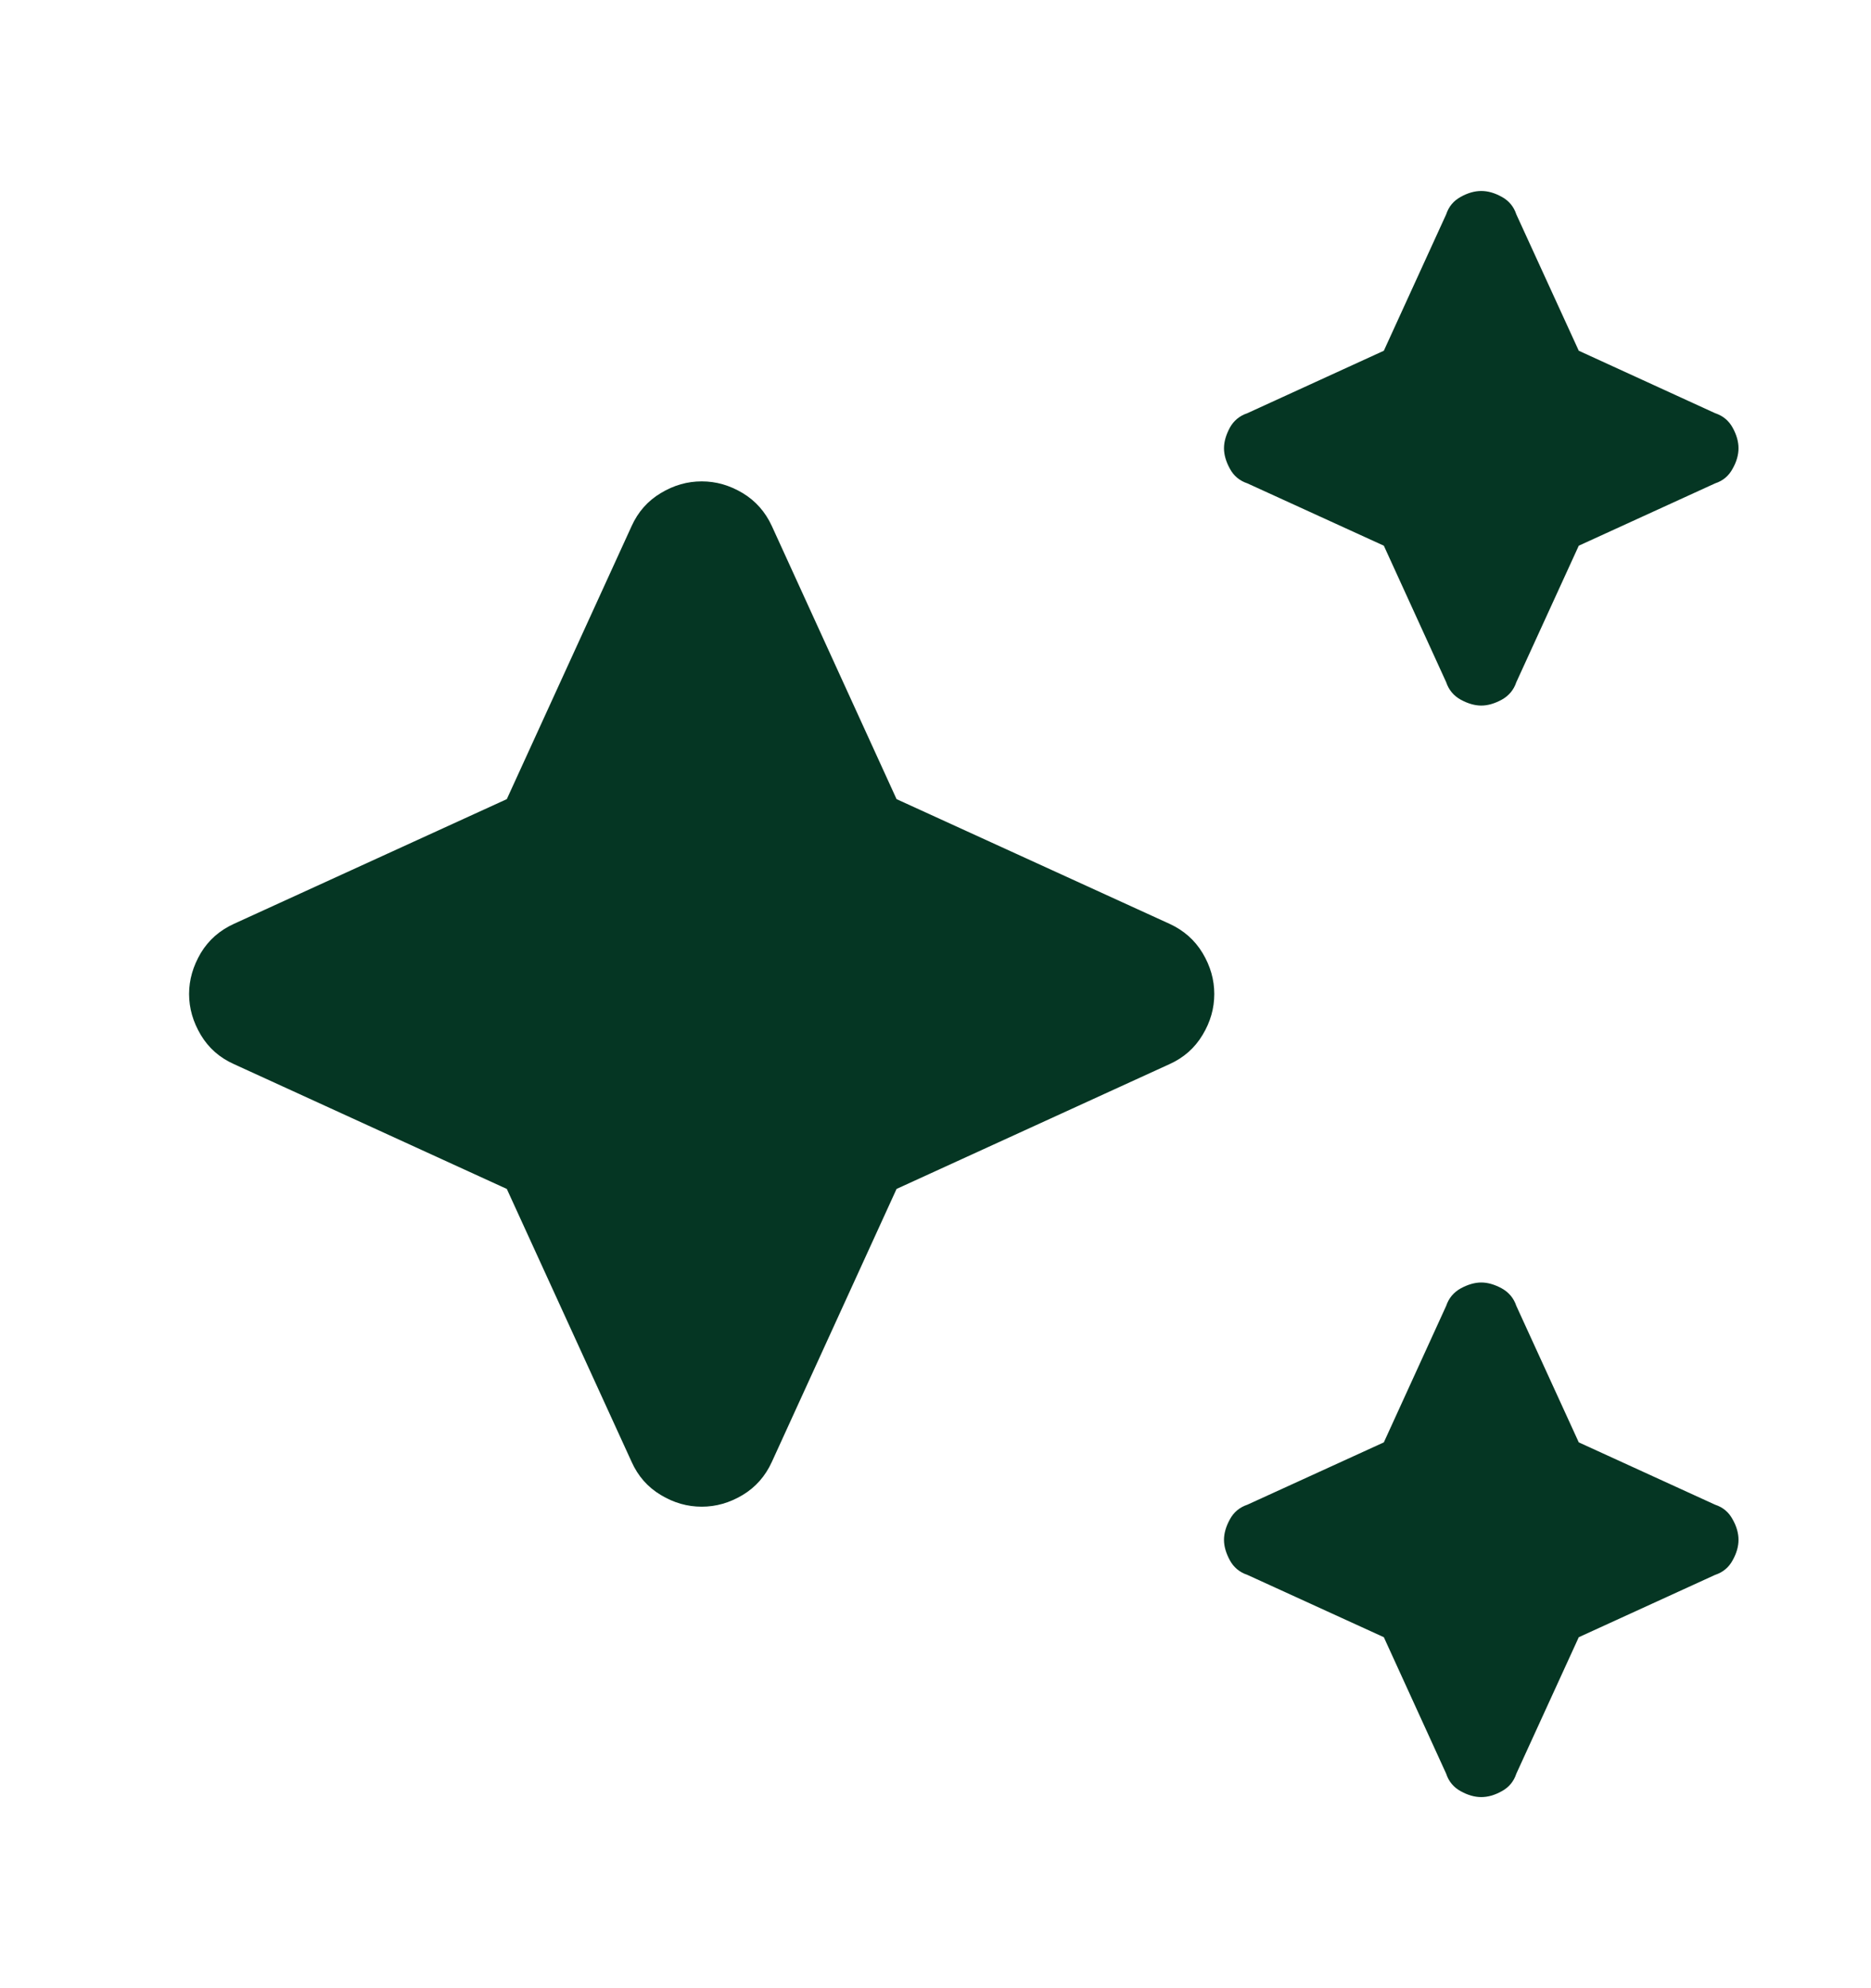 <svg width="16" height="17" viewBox="0 0 16 17" fill="none" xmlns="http://www.w3.org/2000/svg">
<path d="M12.667 6.033C12.612 6.033 12.553 6.016 12.492 5.983C12.431 5.949 12.389 5.899 12.367 5.833L11.834 4.666L10.667 4.133C10.601 4.111 10.55 4.069 10.517 4.007C10.484 3.947 10.467 3.888 10.467 3.833C10.467 3.777 10.484 3.719 10.517 3.657C10.55 3.597 10.601 3.555 10.667 3.533L11.834 2.999L12.367 1.833C12.389 1.766 12.431 1.716 12.492 1.683C12.553 1.649 12.612 1.633 12.667 1.633C12.723 1.633 12.781 1.649 12.842 1.683C12.903 1.716 12.945 1.766 12.967 1.833L13.501 2.999L14.667 3.533C14.734 3.555 14.784 3.597 14.817 3.657C14.851 3.719 14.867 3.777 14.867 3.833C14.867 3.888 14.851 3.947 14.817 4.007C14.784 4.069 14.734 4.111 14.667 4.133L13.501 4.666L12.967 5.833C12.945 5.899 12.903 5.949 12.842 5.983C12.781 6.016 12.723 6.033 12.667 6.033ZM12.667 15.366C12.612 15.366 12.553 15.35 12.492 15.316C12.431 15.283 12.389 15.233 12.367 15.166L11.834 13.999L10.667 13.466C10.601 13.444 10.55 13.402 10.517 13.341C10.484 13.28 10.467 13.222 10.467 13.166C10.467 13.111 10.484 13.052 10.517 12.992C10.55 12.93 10.601 12.888 10.667 12.866L11.834 12.333L12.367 11.166C12.389 11.1 12.431 11.05 12.492 11.016C12.553 10.983 12.612 10.966 12.667 10.966C12.723 10.966 12.781 10.983 12.842 11.016C12.903 11.05 12.945 11.1 12.967 11.166L13.501 12.333L14.667 12.866C14.734 12.888 14.784 12.93 14.817 12.992C14.851 13.052 14.867 13.111 14.867 13.166C14.867 13.222 14.851 13.28 14.817 13.341C14.784 13.402 14.734 13.444 14.667 13.466L13.501 13.999L12.967 15.166C12.945 15.233 12.903 15.283 12.842 15.316C12.781 15.35 12.723 15.366 12.667 15.366ZM6.001 12.883C5.878 12.883 5.762 12.85 5.651 12.783C5.539 12.716 5.456 12.622 5.401 12.499L4.334 10.166L2.001 9.099C1.878 9.044 1.784 8.961 1.717 8.849C1.651 8.738 1.617 8.622 1.617 8.499C1.617 8.377 1.651 8.261 1.717 8.149C1.784 8.038 1.878 7.955 2.001 7.899L4.334 6.833L5.401 4.499C5.456 4.377 5.539 4.283 5.651 4.216C5.762 4.149 5.878 4.116 6.001 4.116C6.123 4.116 6.239 4.149 6.351 4.216C6.462 4.283 6.545 4.377 6.601 4.499L7.667 6.833L10.001 7.899C10.123 7.955 10.217 8.038 10.284 8.149C10.351 8.261 10.384 8.377 10.384 8.499C10.384 8.622 10.351 8.738 10.284 8.849C10.217 8.961 10.123 9.044 10.001 9.099L7.667 10.166L6.601 12.499C6.545 12.622 6.462 12.716 6.351 12.783C6.239 12.85 6.123 12.883 6.001 12.883Z" fill="#053623"></path>
</svg>
